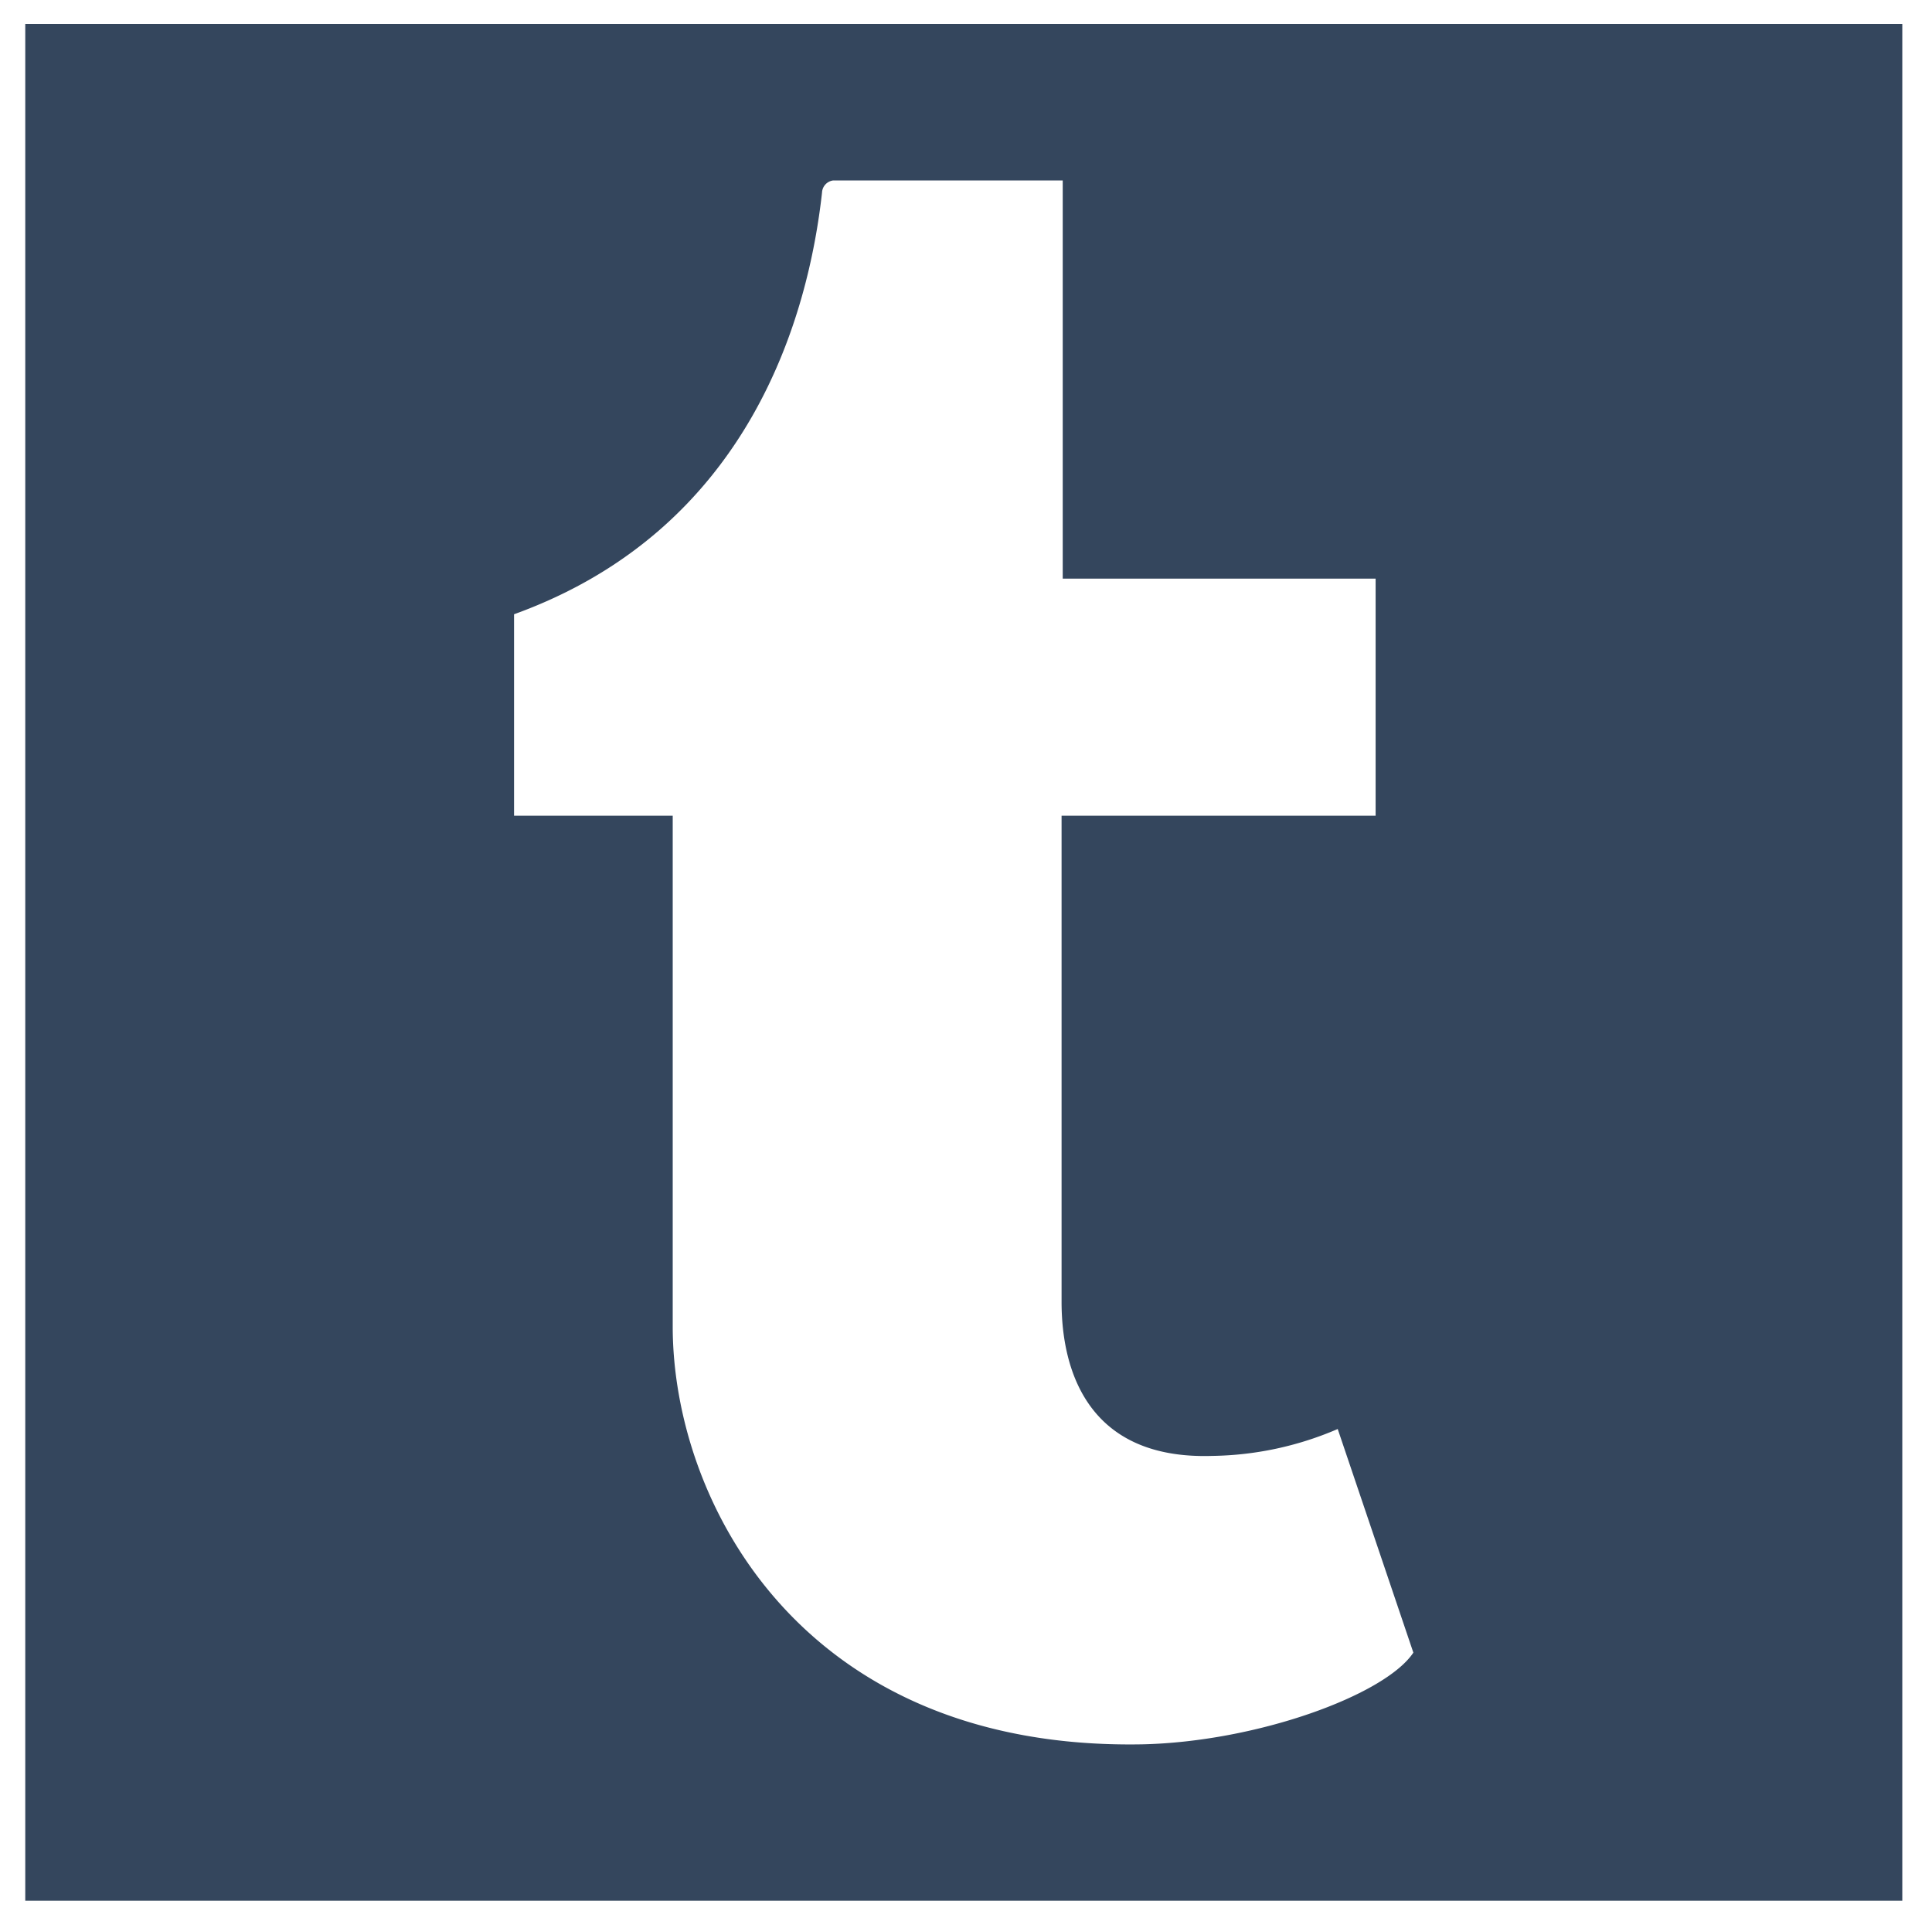 <svg id="Layer_1" data-name="Layer 1" xmlns="http://www.w3.org/2000/svg" viewBox="0 0 117.75 117.5"><defs><style>.cls-1{fill:#34465d;}</style></defs><title>SPARK104_Website_Assets_TH_20180212</title><path class="cls-1" d="M115.94,1.46V115.85H1.54V1.46ZM81.53,87.1a20,20,0,0,1-7.67,1.64c-7.6.23-9.16-5.28-9.16-9.38V49.72H83.84V35.27H64.77V11h-14a.78.78,0,0,0-.67.74c-.82,7.38-4.32,20.48-18.77,25.7V49.72H41V80.85c0,10.65,7.82,25.84,28.6,25.47,7-.15,14.82-3,16.54-5.59Z"/></svg>